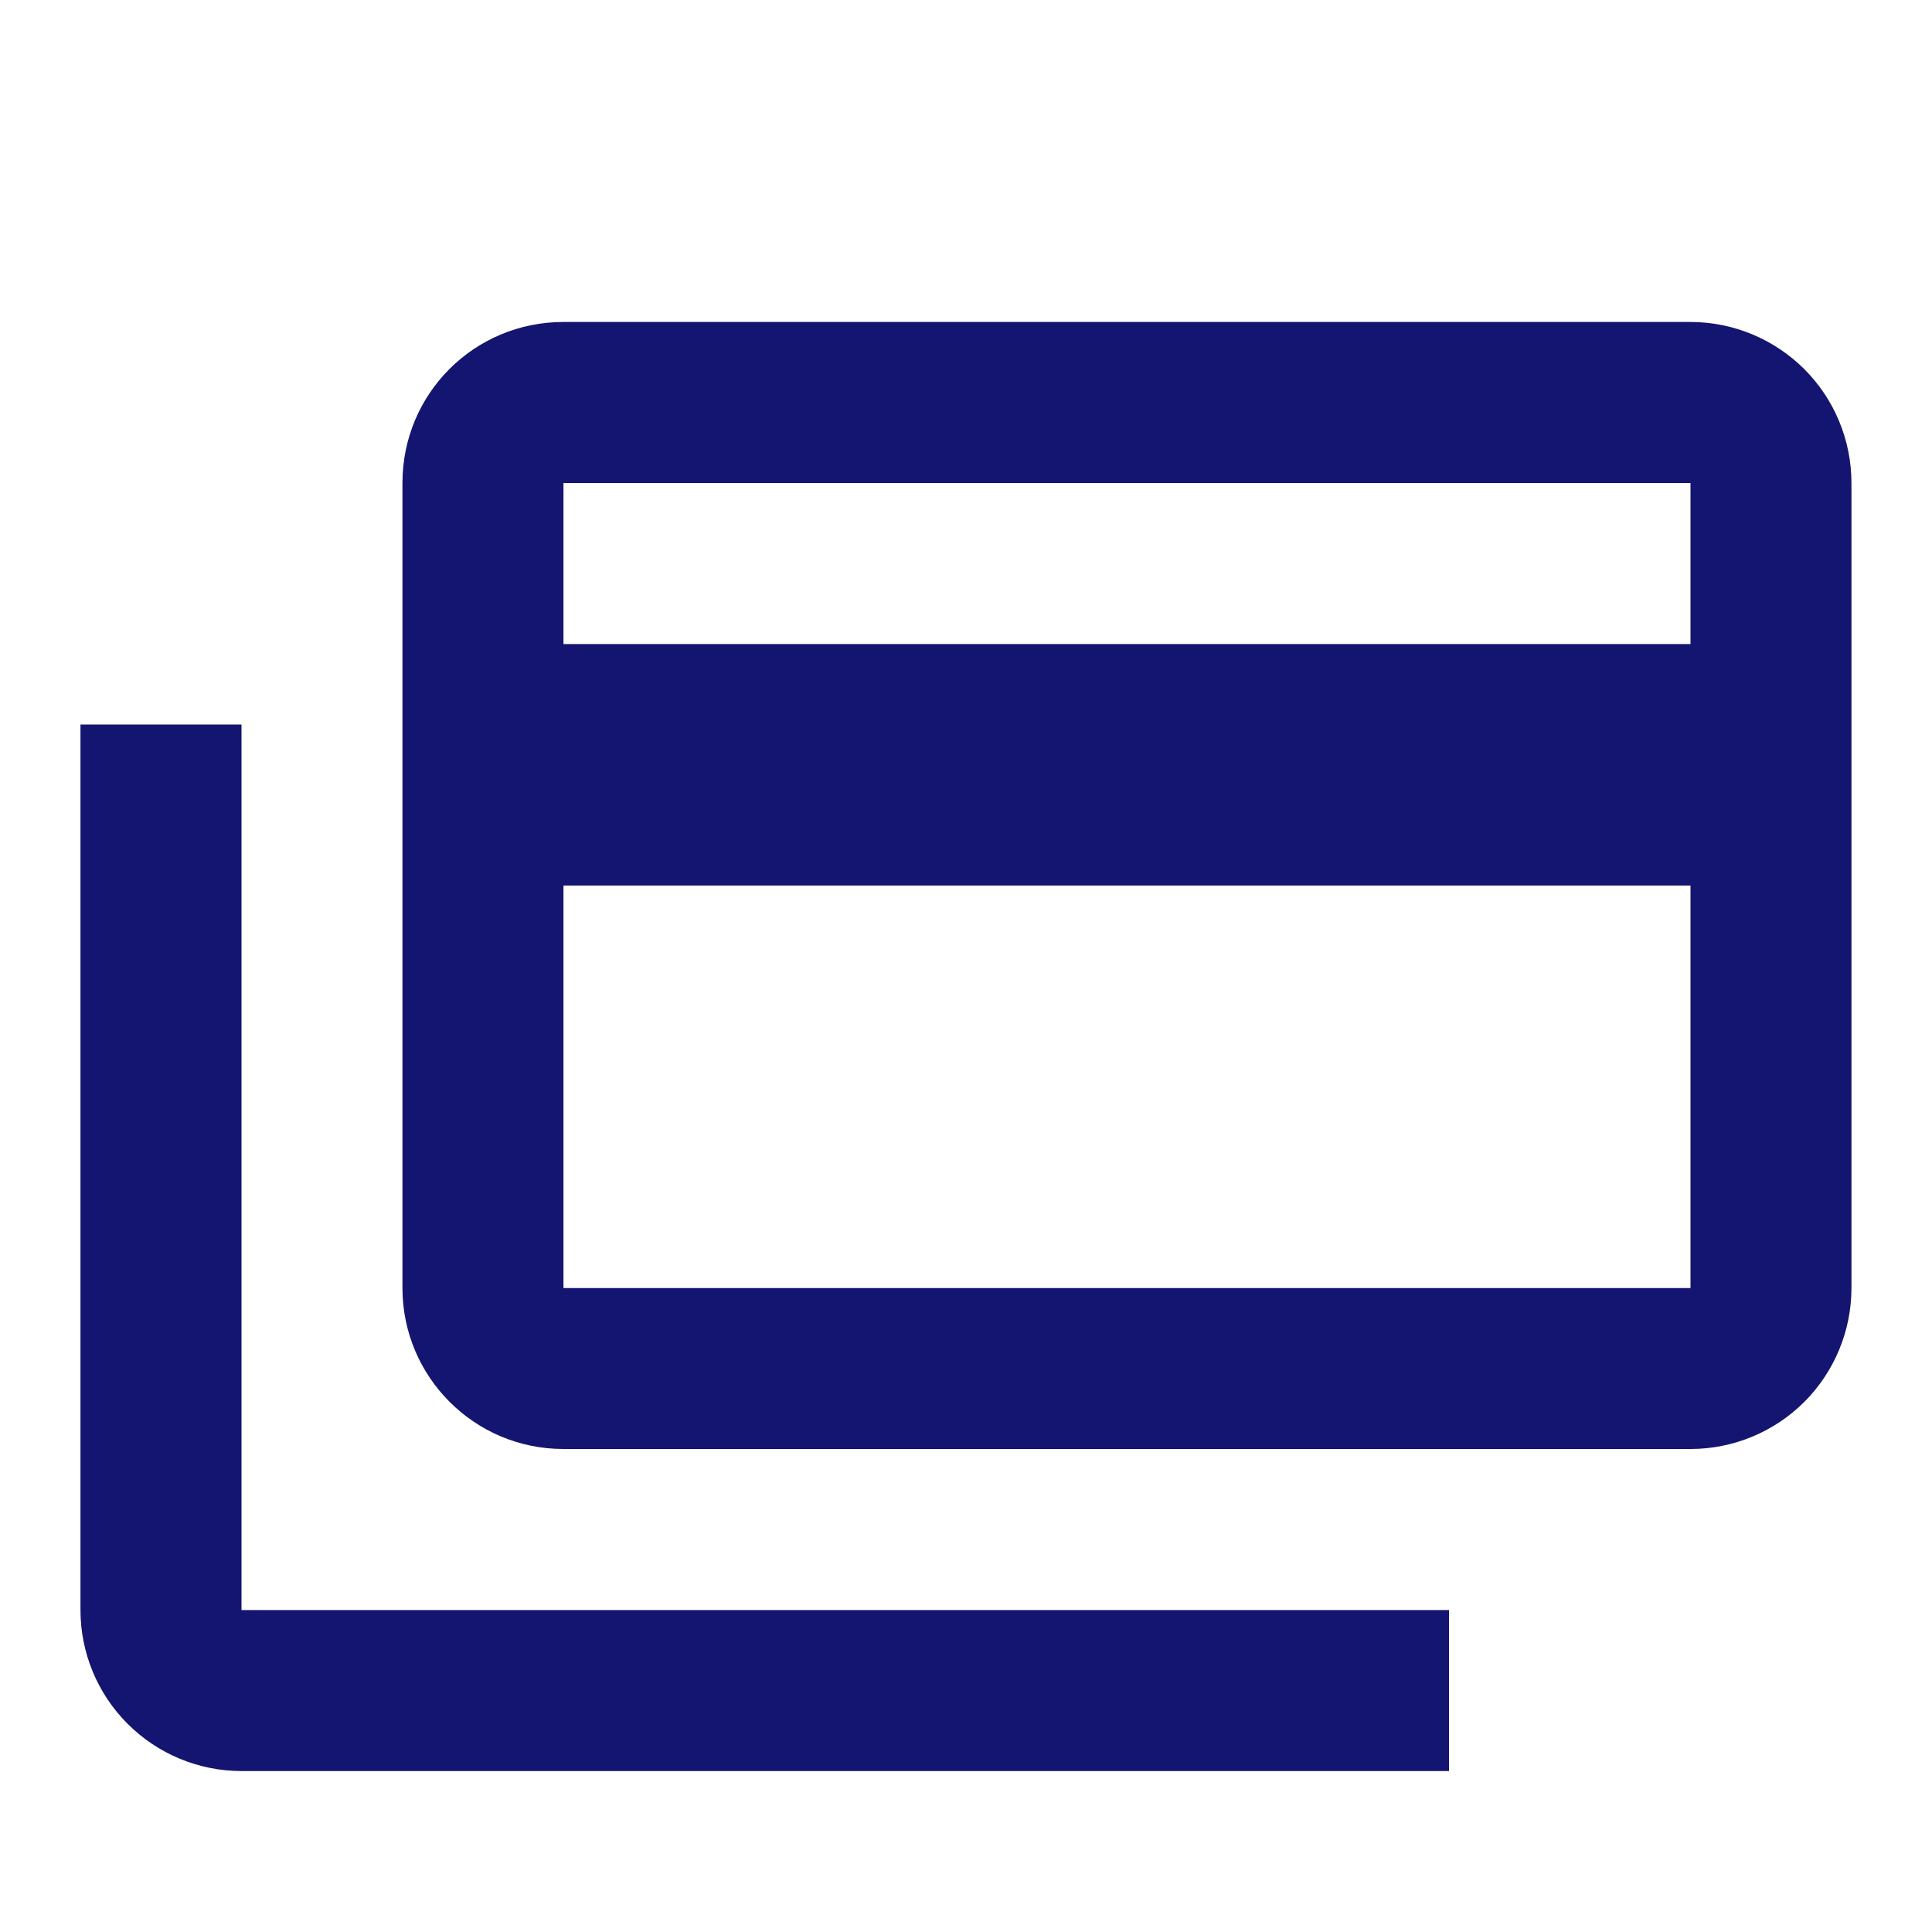 <?xml version="1.0" encoding="UTF-8"?>
<svg xmlns="http://www.w3.org/2000/svg" width="26" height="26" viewBox="0 0 26 26" fill="none">
  <path d="M22.75 8.667V6.5H7.583V8.667H22.75ZM22.75 17.334V11.917H7.583V17.334H22.75ZM22.75 4.333C23.324 4.333 23.875 4.562 24.282 4.968C24.688 5.374 24.916 5.926 24.916 6.5V17.334C24.916 17.908 24.688 18.459 24.282 18.866C23.875 19.272 23.324 19.5 22.75 19.5H7.583C6.381 19.5 5.416 18.525 5.416 17.334V6.5C5.416 5.298 6.381 4.333 7.583 4.333H22.75ZM3.25 21.667H19.5V23.834H3.25C2.675 23.834 2.124 23.605 1.718 23.199C1.311 22.793 1.083 22.241 1.083 21.667V9.75H3.25V21.667Z" fill="#141570"></path>
</svg>
